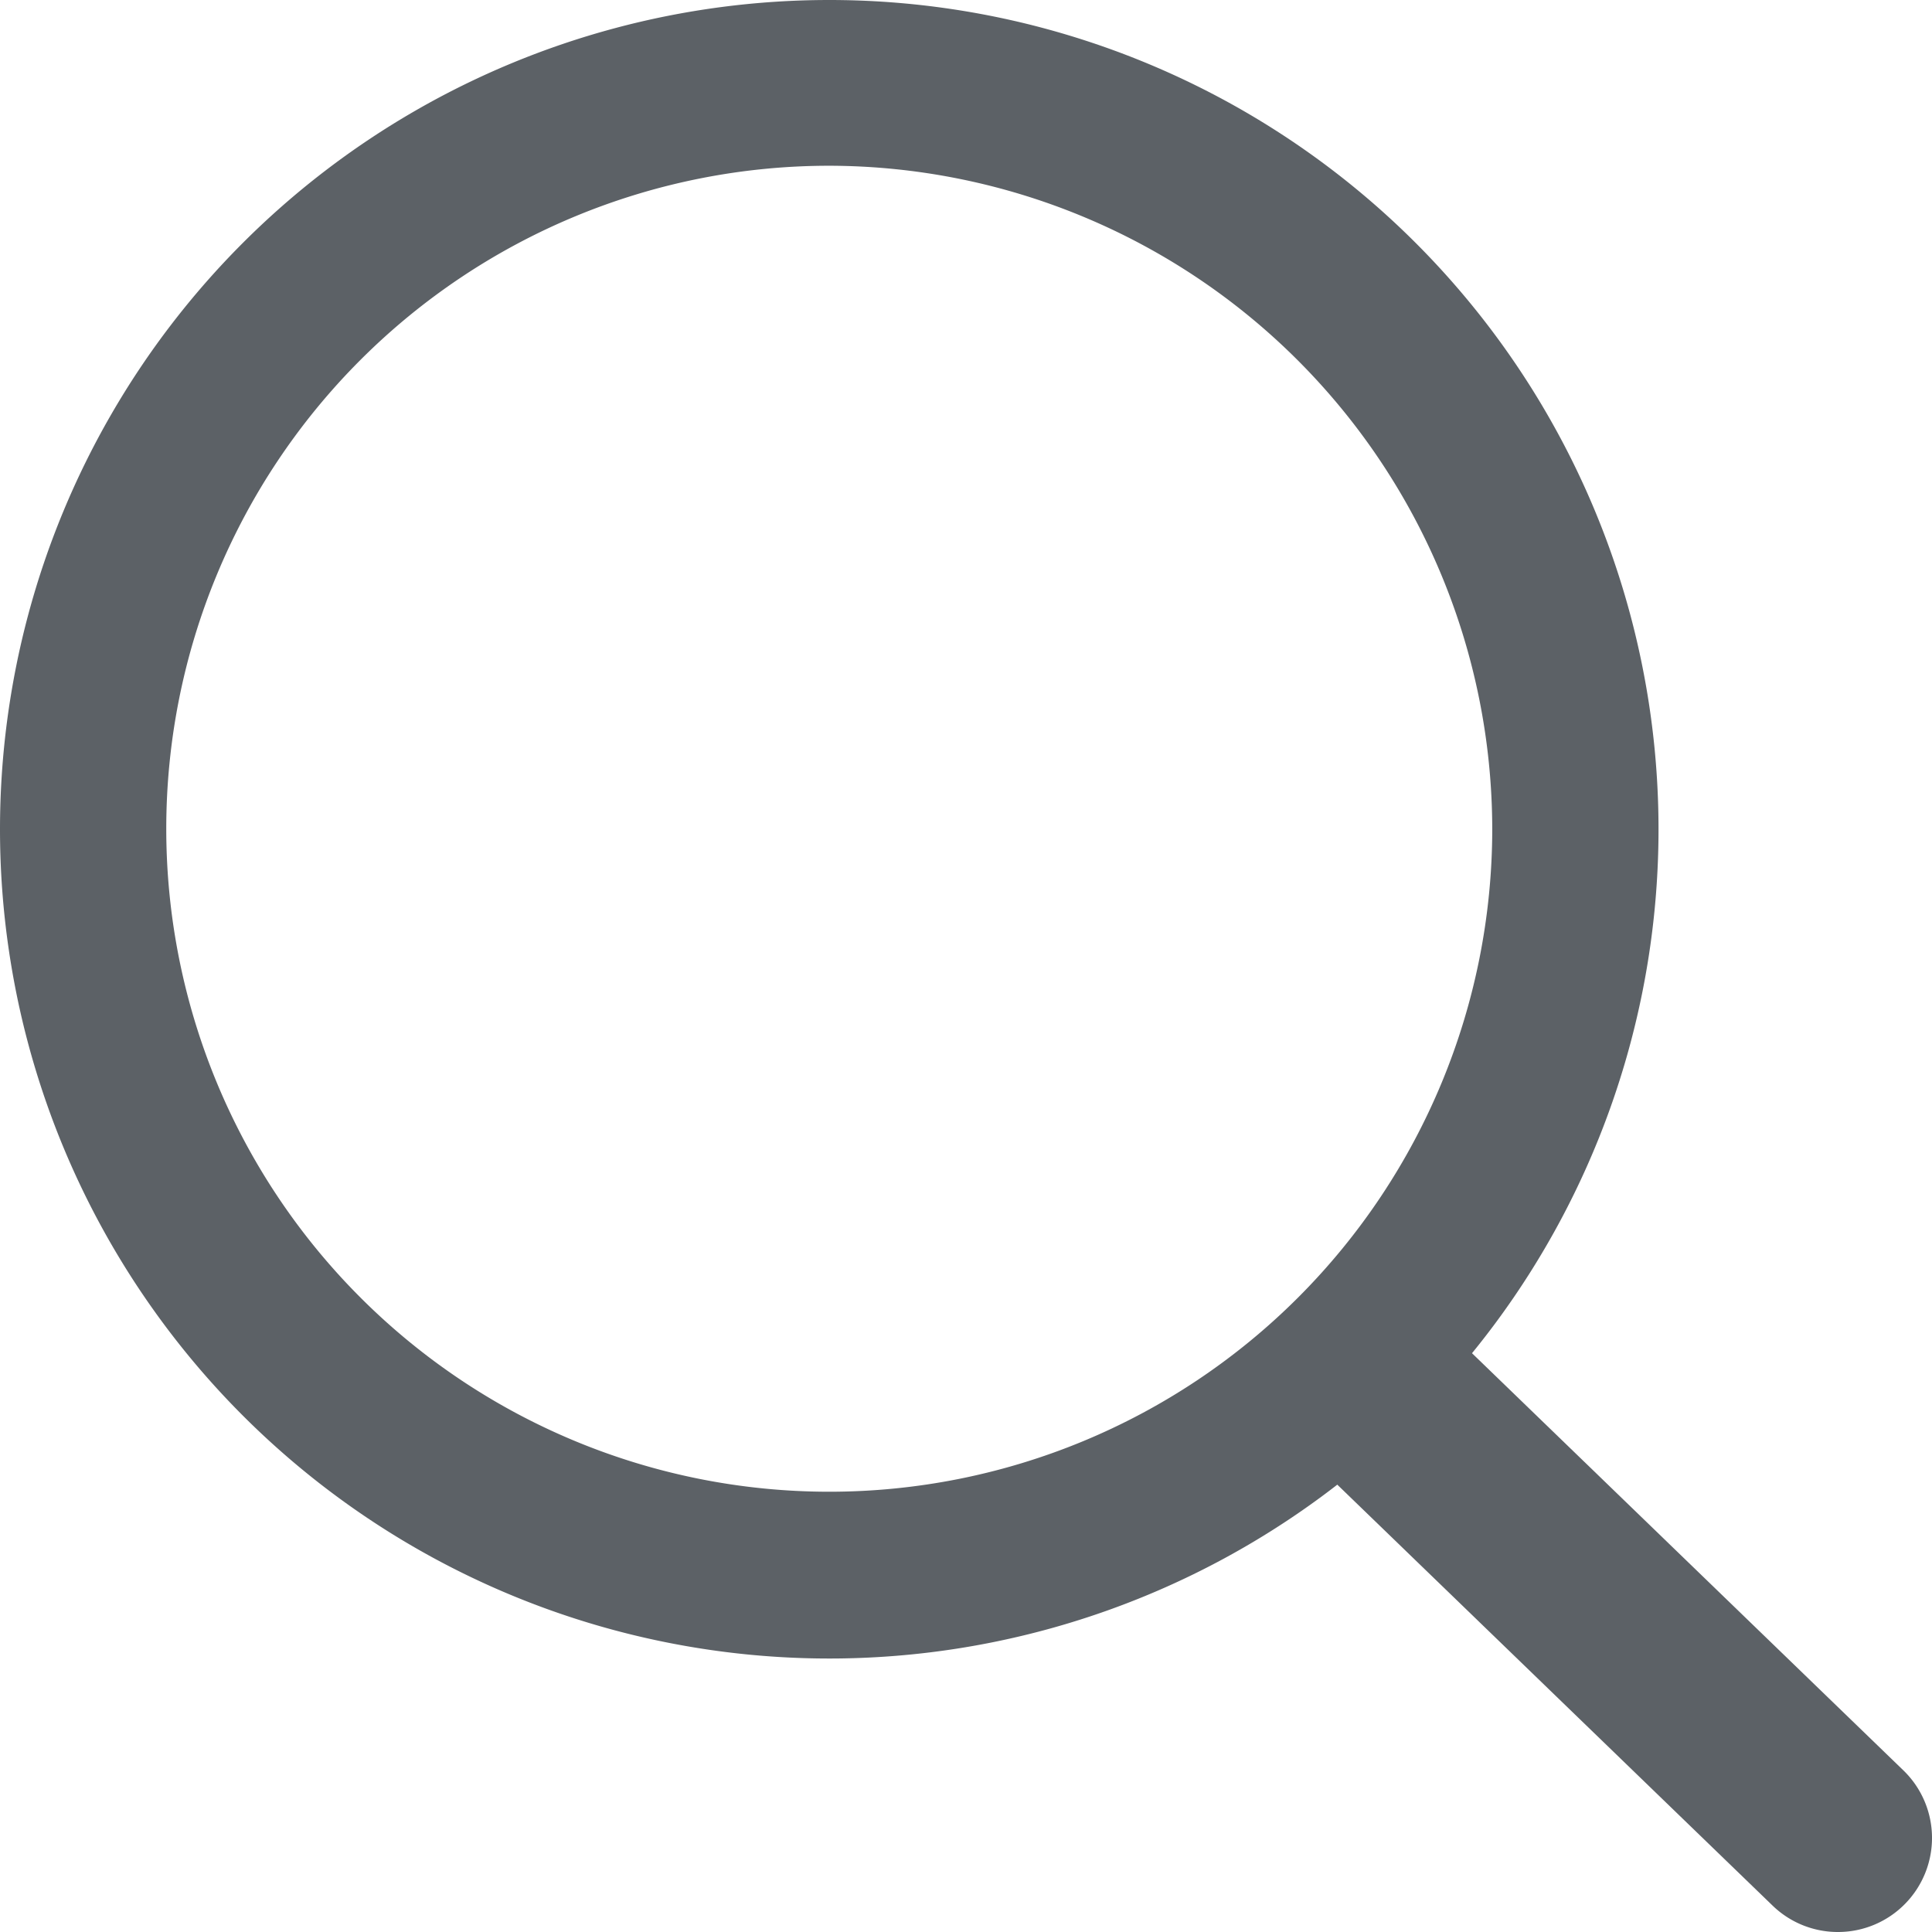 <svg id="ic_search" xmlns="http://www.w3.org/2000/svg" width="18.65" height="18.65" viewBox="0 0 18.65 18.65">
  <path id="楕円形_2823" data-name="楕円形 2823" d="M8.005,1.6a6.4,6.4,0,1,0,6.4,6.4,6.411,6.411,0,0,0-6.4-6.4m0-1.6A8.005,8.005,0,1,1,0,8.005,8.005,8.005,0,0,1,8.005,0Z" fill="#5c6166"/>
  <path id="パス_11126" data-name="パス 11126" d="M196.442-18.848a.905.905,0,0,1-.631-.255l-4.428-4.282a.908.908,0,0,1-.022-1.284.908.908,0,0,1,1.284-.022l4.428,4.282a.908.908,0,0,1,.022,1.284A.906.906,0,0,1,196.442-18.848Z" transform="translate(-178.7 37.498)" fill="#5c6166"/>
</svg>
